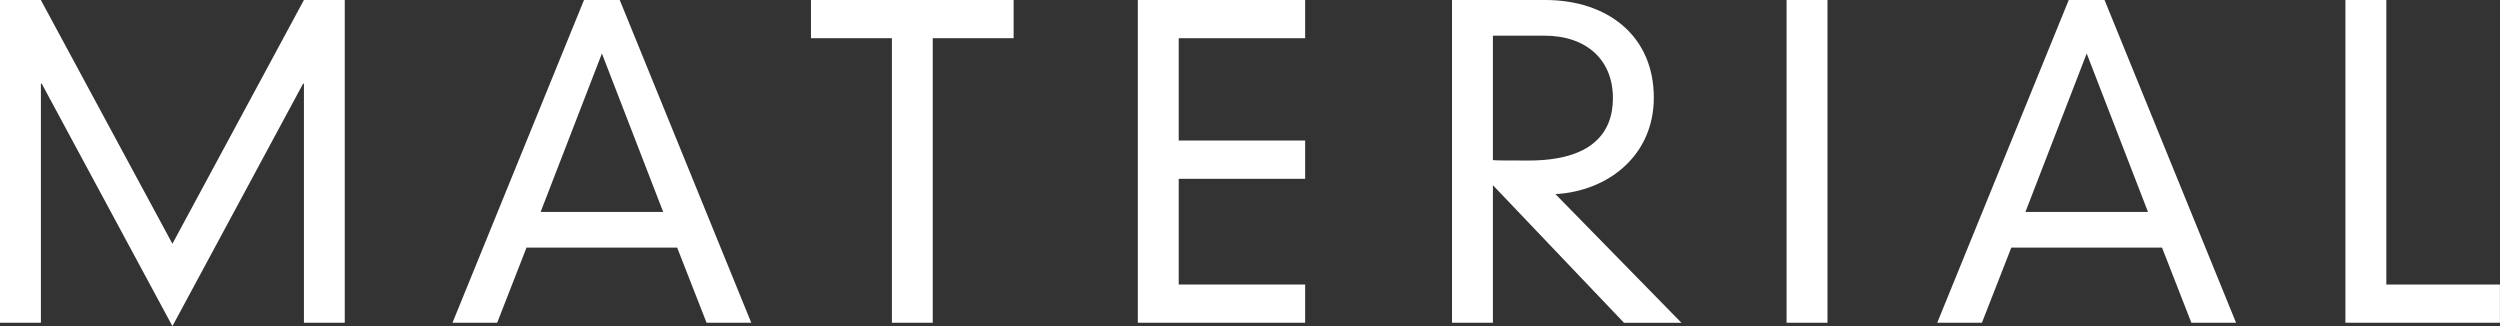 <?xml version="1.0" encoding="UTF-8"?>
<svg id="b" data-name="Layer 2" xmlns="http://www.w3.org/2000/svg" viewBox="0 0 38.266 4.992">
  <rect x="0" y="0" width="38.266" height="4.992" fill="#333333" stroke="none"/>
  <g id="c" data-name="レイヤー 1">
    <g>
      <path
        d="M4.652,0h.625V4.94h-.625V1.281h-.013l-2,3.711L.639,1.281h-.013v3.659H0V0H.625L2.639,3.731,4.652,0Z"
        style="fill: #fff;" />
      <path
        d="M10.366,3.79h-2.307l-.449,1.15h-.684L8.939,0h.547l2.013,4.94h-.684l-.45-1.15Zm-1.153-2.971l-.938,2.425h1.876l-.938-2.425Z"
        style="fill: #fff;" />
      <path d="M13.651,.585h-1.238V0h3.102V.585h-1.238V4.94h-.625V.585Z" style="fill: #fff;" />
      <path d="M17.416,0h2.561V.585h-1.935v1.566h1.935v.586h-1.935v1.618h1.935v.585h-2.561V0Z"
        style="fill: #fff;" />
      <path
        d="M22.851,2.834v2.106h-.626V0h1.427c.951,0,1.662,.546,1.662,1.495,0,.884-.697,1.431-1.506,1.476l1.929,1.97h-.879l-2.007-2.106Zm0-.383c.084,.006,.176,.006,.547,.006,.958,0,1.29-.416,1.29-.955,0-.579-.397-.956-1.049-.956h-.788v1.905Z"
        style="fill: #fff;" />
      <path d="M27.346,0h.626V4.94h-.626V0Z" style="fill: #fff;" />
      <path
        d="M33.093,3.79h-2.307l-.45,1.15h-.684L31.665,0h.548l2.013,4.94h-.684l-.449-1.15Zm-1.153-2.971l-.938,2.425h1.876l-.938-2.425Z"
        style="fill: #fff;" />
      <path d="M35.9,0h.626V4.355h1.739v.585h-2.365V0Z" style="fill: #fff;" />
    </g>
  </g>
</svg>
